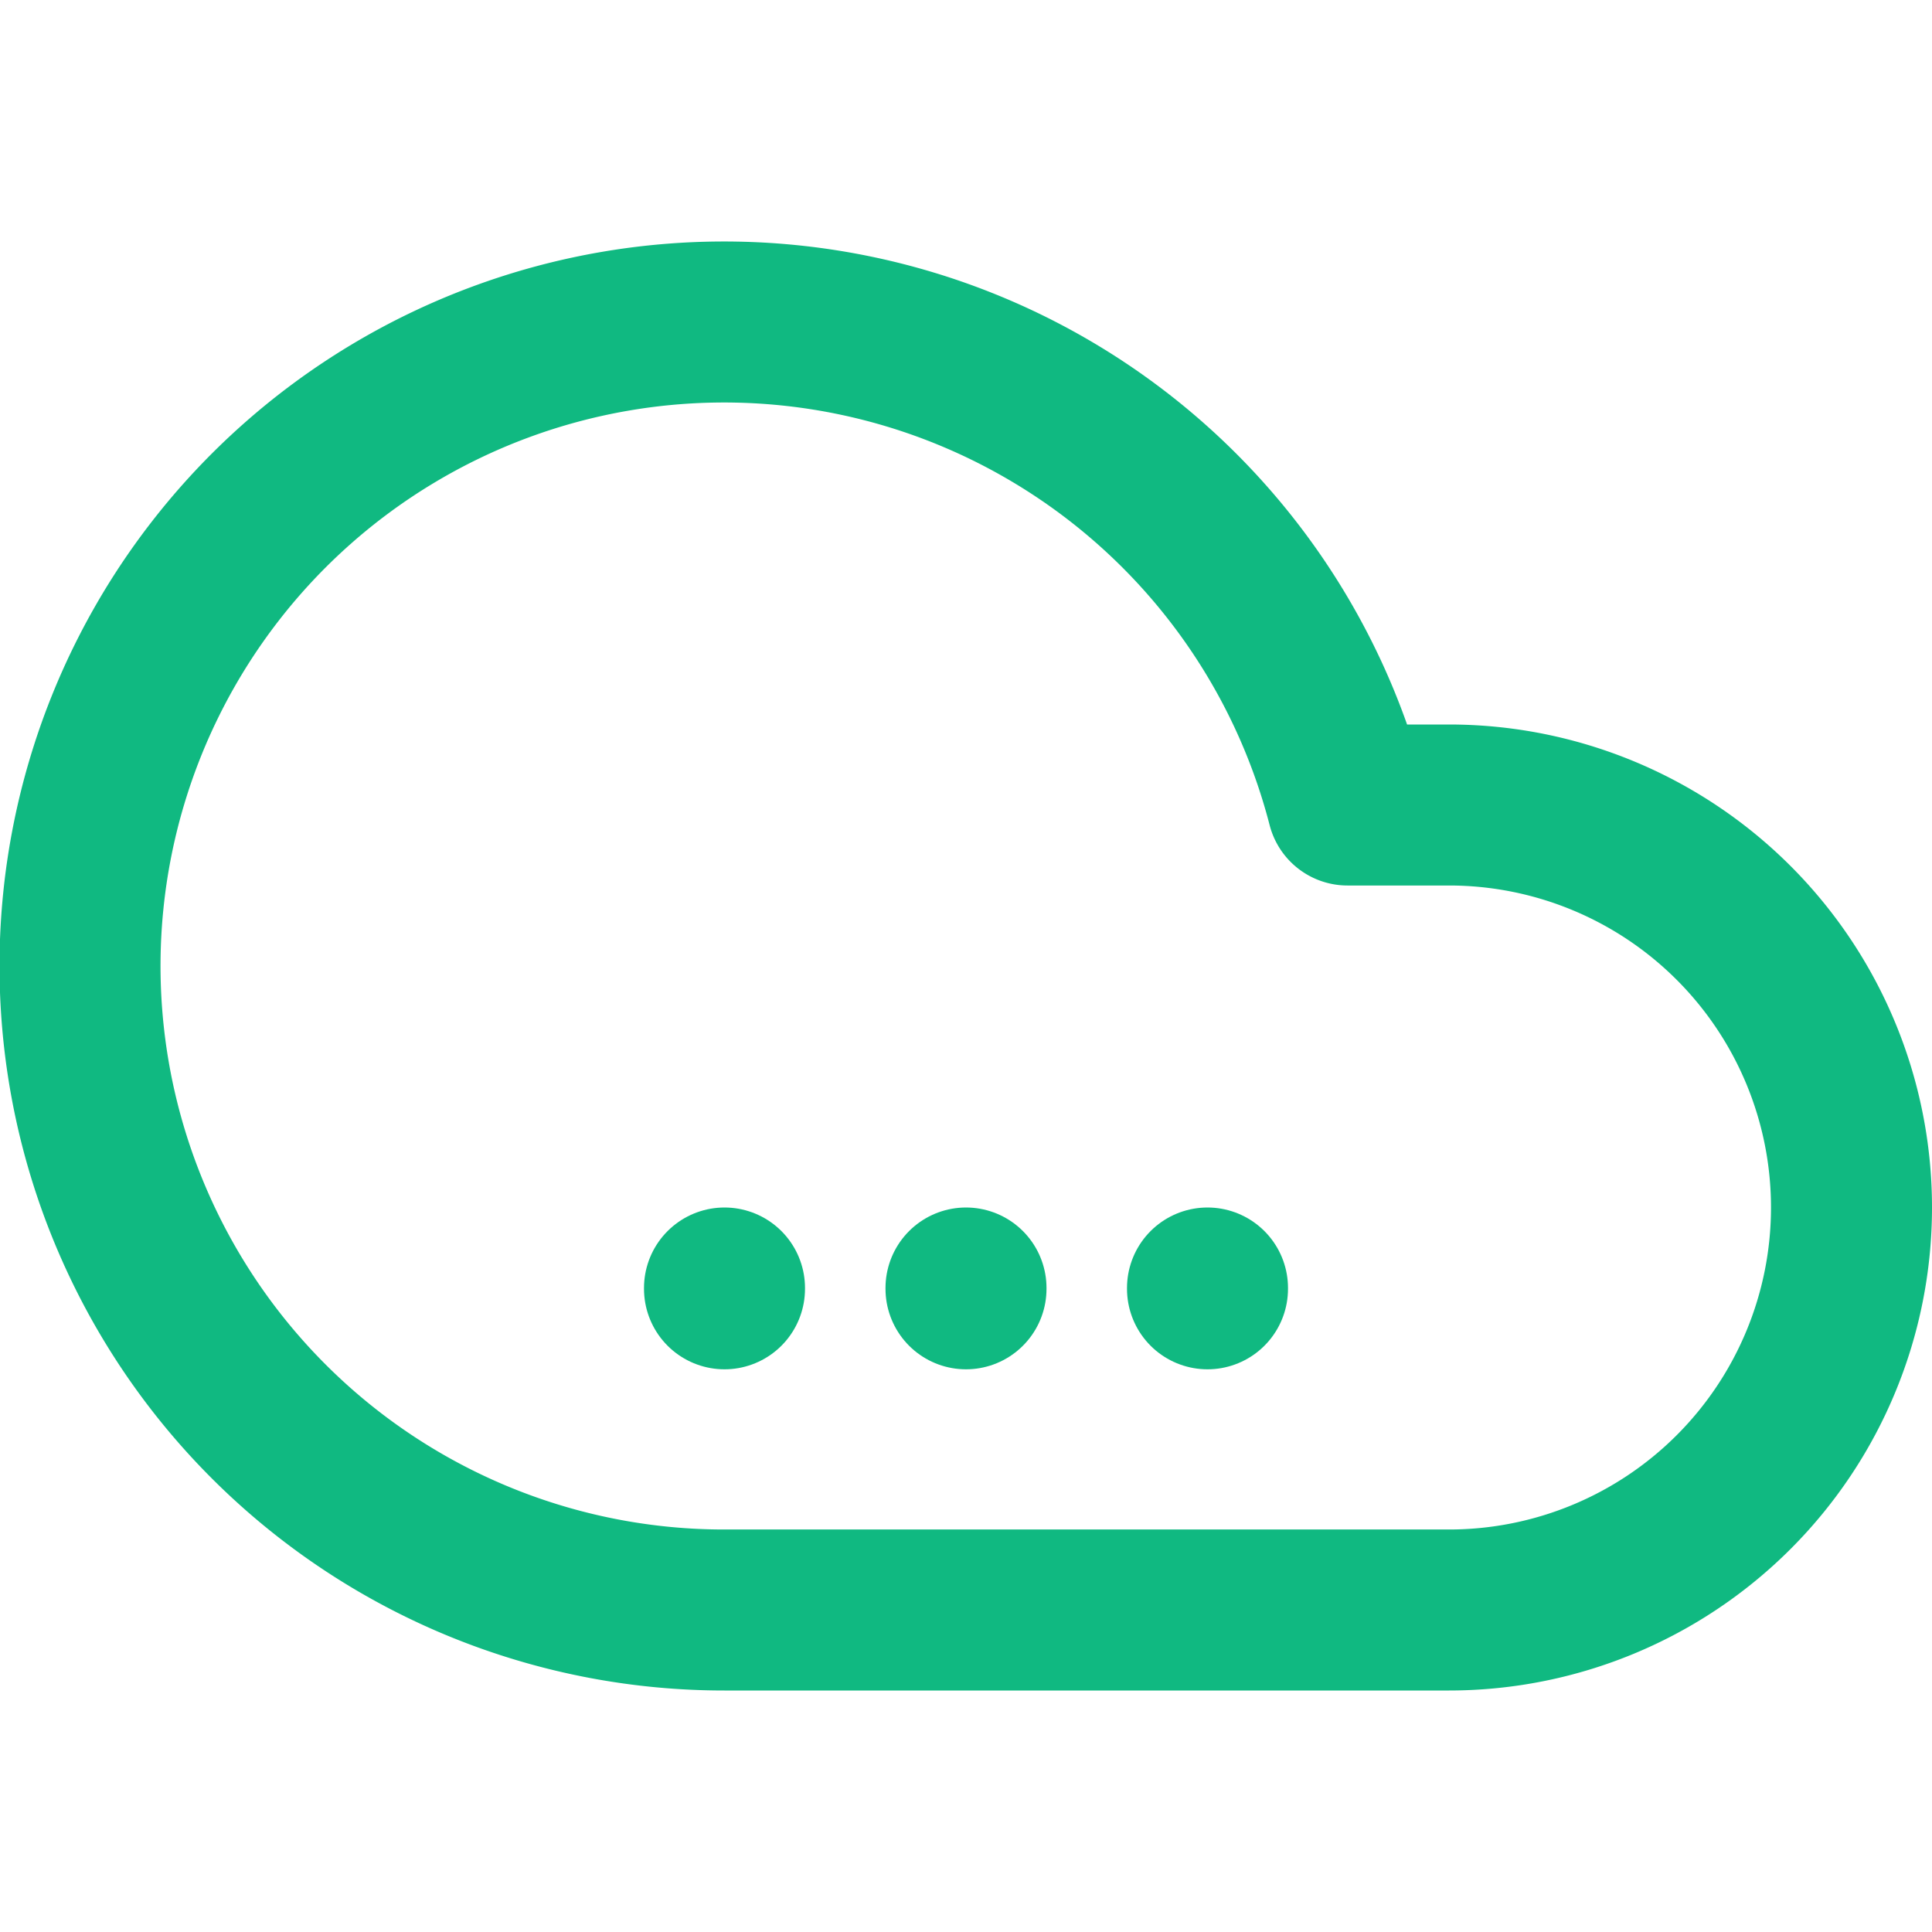 <svg xmlns="http://www.w3.org/2000/svg" viewBox="0 0 24 24" fill="none" stroke="#10B981" stroke-width="2" stroke-linecap="round" stroke-linejoin="round">
  <path d="M18 10h-1.26A8 8 0 1 0 9 20h9a5 5 0 0 0 0-10z" />
  <line x1="9" y1="16" x2="9" y2="16.01" />
  <line x1="12" y1="16" x2="12" y2="16.01" />
  <line x1="15" y1="16" x2="15" y2="16.01" />
</svg>
